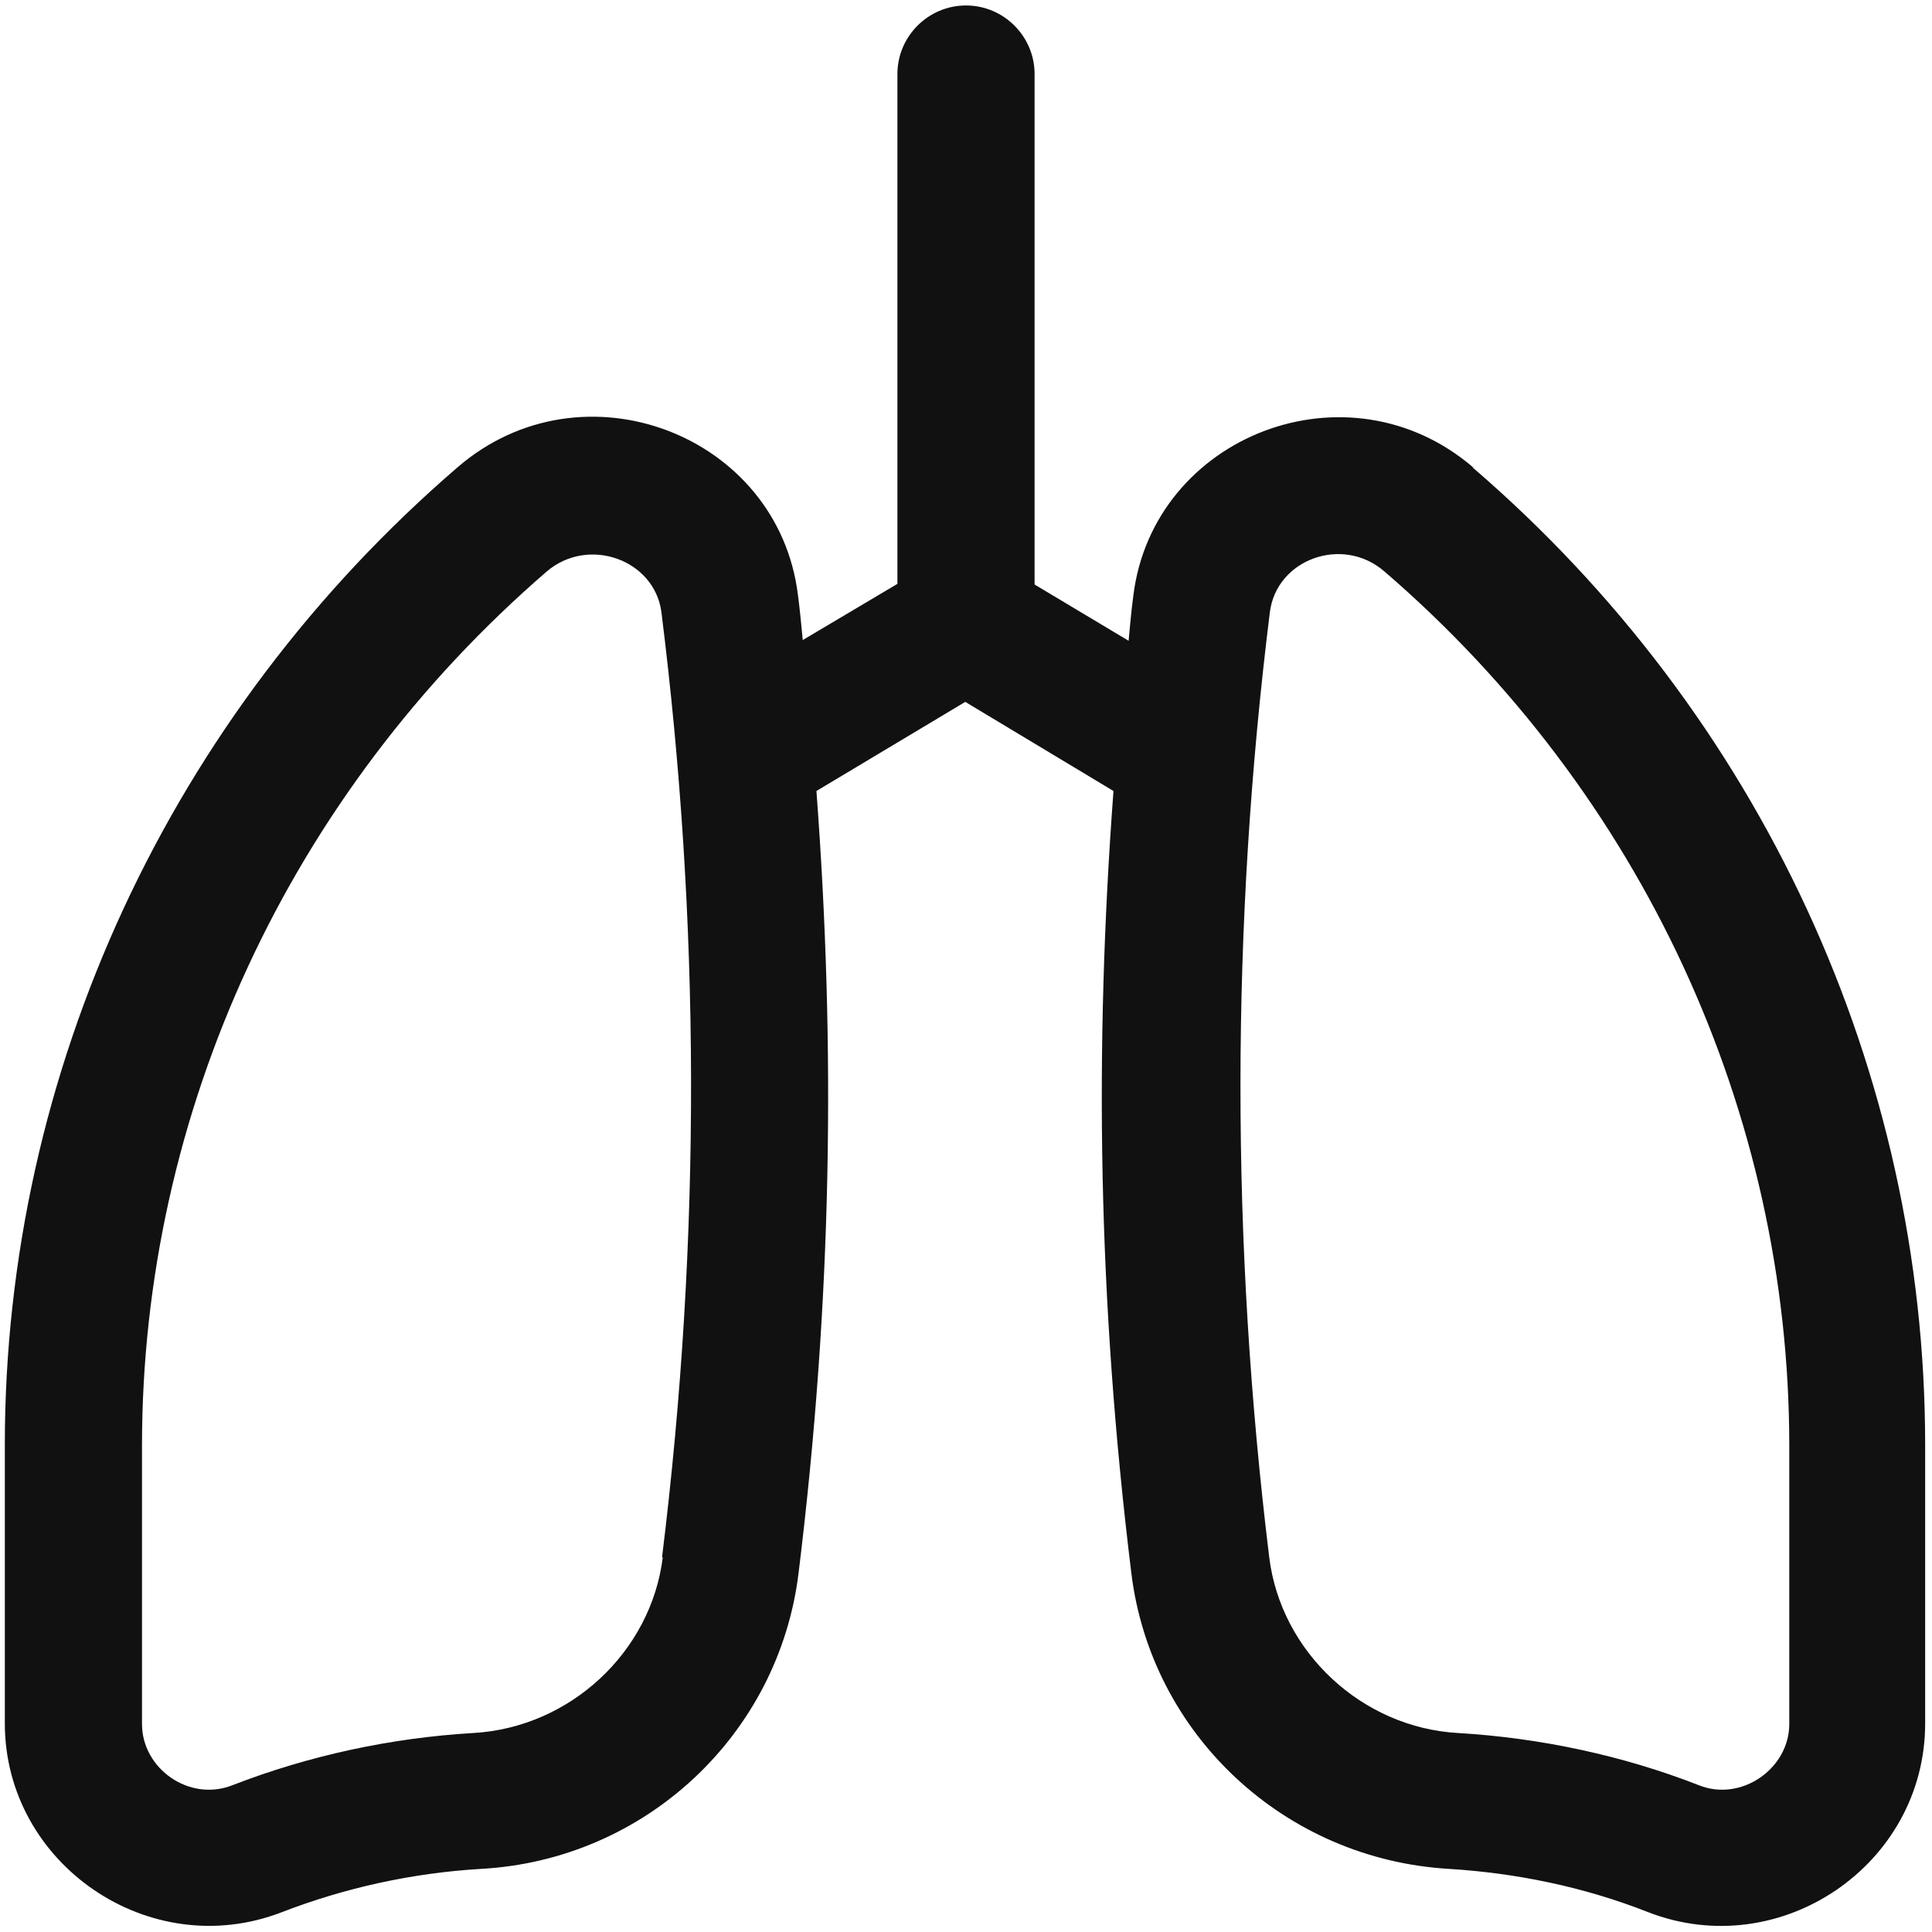 <?xml version="1.0" encoding="UTF-8"?> <svg xmlns="http://www.w3.org/2000/svg" width="24" height="24" viewBox="0 0 24 24" fill="none"><g clip-path="url(#clip0_218_2687)"><path d="M18.307 5.812C16.747 4.466 14.326 5.412 14.079 7.397C14.054 7.585 14.037 7.772 14.02 7.96L12.852 7.261V0.92C12.852 0.451 12.469 0.068 12 0.068C11.531 0.068 11.148 0.451 11.148 0.92V7.253L9.972 7.951C9.954 7.764 9.937 7.576 9.912 7.389C9.665 5.395 7.236 4.466 5.685 5.804C2.113 8.88 0.06 13.312 0.06 17.948V21.409C0.06 23.156 1.858 24.392 3.503 23.753C4.278 23.454 5.114 23.267 5.974 23.216C8.011 23.105 9.673 21.554 9.92 19.542C10.338 16.142 10.381 13.014 10.142 9.826L11.991 8.719L13.832 9.826C13.594 13.014 13.636 16.142 14.054 19.542C14.301 21.554 15.963 23.096 18 23.216C18.827 23.267 19.671 23.437 20.472 23.753C22.116 24.392 23.915 23.165 23.915 21.409V17.948C23.915 13.312 21.869 8.88 18.29 5.804L18.307 5.812ZM8.233 19.346C8.088 20.522 7.082 21.46 5.88 21.528C4.858 21.588 3.835 21.809 2.889 22.176C2.352 22.389 1.764 21.971 1.764 21.417V17.957C1.764 13.815 3.596 9.86 6.792 7.099C7.312 6.656 8.13 6.954 8.216 7.602C8.693 11.403 8.719 15.341 8.224 19.346L8.233 19.346ZM22.227 21.417C22.227 21.971 21.63 22.389 21.102 22.176C20.164 21.809 19.133 21.588 18.11 21.528C16.917 21.46 15.912 20.522 15.767 19.346C15.289 15.443 15.289 11.505 15.775 7.602C15.86 6.946 16.678 6.648 17.198 7.099C20.395 9.852 22.227 13.815 22.227 17.957L22.227 21.417Z" fill="#111111"></path></g><defs><clipPath id="clip0_218_2687"><rect width="24" height="24" fill="white"></rect></clipPath></defs></svg> 